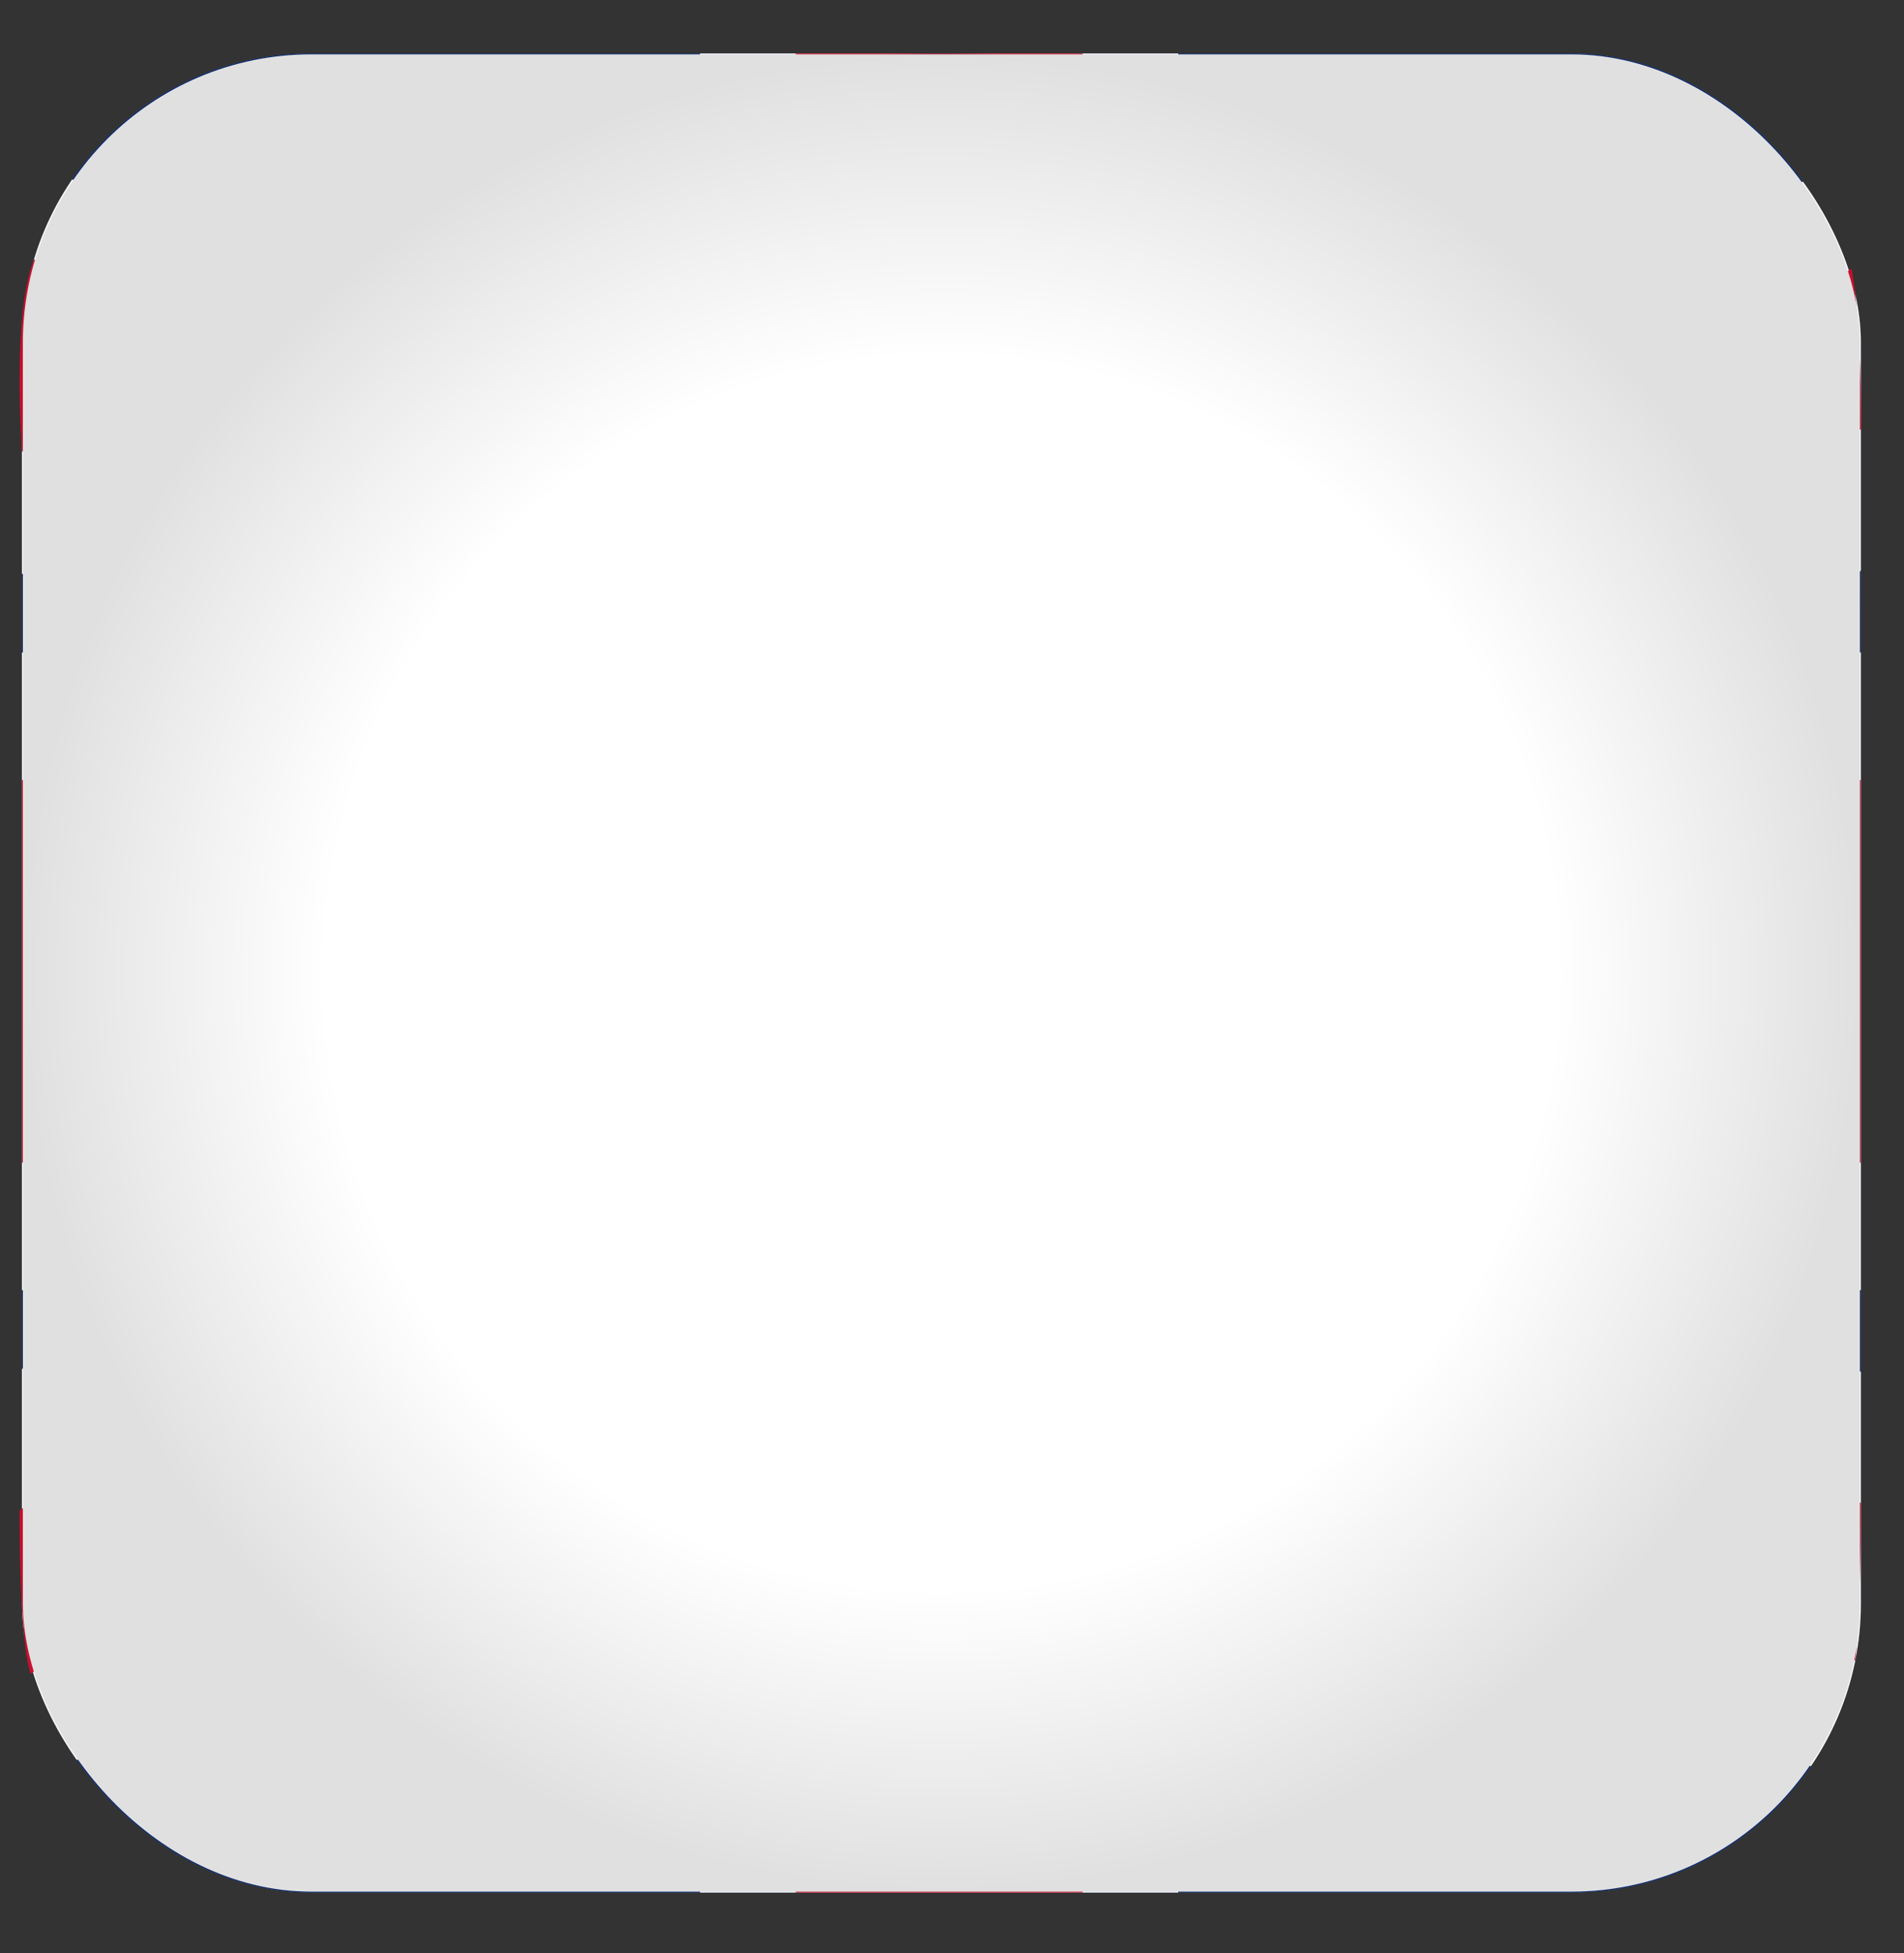 <?xml version="1.0" encoding="UTF-8" standalone="no"?>
<svg
   xmlns:dc="http://purl.org/dc/elements/1.1/"
   xmlns:cc="http://creativecommons.org/ns#"
   xmlns:rdf="http://www.w3.org/1999/02/22-rdf-syntax-ns#"
   xmlns:svg="http://www.w3.org/2000/svg"
   xmlns="http://www.w3.org/2000/svg"
   xmlns:xlink="http://www.w3.org/1999/xlink"
   xmlns:sodipodi="http://sodipodi.sourceforge.net/DTD/sodipodi-0.dtd"
   xmlns:inkscape="http://www.inkscape.org/namespaces/inkscape"
   viewBox="0 0 195 200"
   version="1.1"
   id="svg173"
   sodipodi:docname="UK.svg"
   inkscape:version="0.92.4 (5da689c313, 2019-01-14)"
   width="195"
   height="200">
  <rect x="0" y="0" width="195" height="200" fill="#333333" stroke="none"/>
  <sodipodi:namedview
     pagecolor="#ffffff"
     bordercolor="#666666"
     borderopacity="1"
     objecttolerance="10"
     gridtolerance="10"
     guidetolerance="10"
     inkscape:pageopacity="0"
     inkscape:pageshadow="2"
     inkscape:window-width="1920"
     inkscape:window-height="1004"
     id="namedview175"
     showgrid="false"
     inkscape:zoom="1.84375"
     inkscape:cx="216.98529"
     inkscape:cy="112.07444"
     inkscape:window-x="-10"
     inkscape:window-y="-10"
     inkscape:window-maximized="1"
     inkscape:current-layer="g171" />
  <defs
     id="defs86">
    <style
       id="style2">.cls-1{fill:#848484;}.cls-1,.cls-18,.cls-24{mix-blend-mode:multiply;}.cls-2,.cls-3,.cls-4,.cls-5,.cls-6,.cls-7,.cls-8{fill:none;}.cls-3{clip-path:url(#clip-path);}.cls-4{clip-path:url(#clip-path-6);}.cls-5{clip-path:url(#clip-path-2);}.cls-6{clip-path:url(#clip-path-3);}.cls-7{clip-path:url(#clip-path-4);}.cls-8{clip-path:url(#clip-path-5);}.cls-9{isolation:isolate;}.cls-10{clip-path:url(#clip-path-7);}.cls-11{clip-path:url(#clip-path-8);}.cls-12{fill:#012169;}.cls-13{fill:#fff;}.cls-14{clip-path:url(#clip-path-9);}.cls-15{fill:#c8102e;}.cls-16,.cls-17,.cls-23{opacity:0.28;mix-blend-mode:color-dodge;}.cls-16{fill:url(#linear-gradient);}.cls-17{fill:url(#linear-gradient-2);}.cls-18{fill:url(#radial-gradient);}.cls-19{fill:url(#linear-gradient-3);}.cls-20{clip-path:url(#clip-path-10);}.cls-21{clip-path:url(#clip-path-11);}.cls-22{clip-path:url(#clip-path-12);}.cls-23{fill:url(#linear-gradient-4);}.cls-24{fill:url(#radial-gradient-2);}</style>
    <clipPath
       id="clip-path">
      <polygon
         class="cls-4"
         points="364.5,262.82 235.41,262.82 364.5,351.84 235.41,351.84 235.41,440.87 364.5,440.87 493.59,440.87 493.59,351.84 493.59,262.82 "
         clip-path="url(#clip-path-6)"
         id="polygon4"
         style="fill:none" />
    </clipPath>
    <clipPath
       id="clip-path-2">
      <polygon
         class="cls-3"
         points="364.5,440.87 493.59,440.87 364.5,351.84 493.59,351.84 493.59,262.82 364.5,262.82 235.41,262.82 235.41,351.84 235.41,440.87 "
         clip-path="url(#clip-path)"
         id="polygon7"
         style="fill:none" />
    </clipPath>
    <clipPath
       id="clip-path-3">
      <polygon
         class="cls-2"
         points="148.8,61.32 295.71,61.32 148.8,159.26 295.71,159.26 295.71,257.2 148.8,257.2 1.89,257.2 1.89,159.26 1.89,61.32 "
         id="polygon10"
         style="fill:none" />
    </clipPath>
    <clipPath
       id="clip-path-4">
      <polygon
         class="cls-6"
         points="148.8,61.32 1.89,61.32 148.8,159.26 1.89,159.26 1.89,257.2 148.8,257.2 295.71,257.2 295.71,159.26 295.71,61.32 "
         clip-path="url(#clip-path-3)"
         id="polygon13"
         style="fill:none" />
    </clipPath>
    <clipPath
       id="clip-path-5">
      <polygon
         class="cls-7"
         points="148.8,257.2 295.71,257.2 148.8,159.26 295.71,159.26 295.71,61.32 148.8,61.32 1.89,61.32 1.89,159.26 1.89,257.2 "
         clip-path="url(#clip-path-4)"
         id="polygon16"
         style="fill:none" />
    </clipPath>
    <clipPath
       id="clip-path-6">
      <polygon
         class="cls-2"
         points="364.5,262.82 493.59,262.82 364.5,351.84 493.59,351.84 493.59,440.87 364.5,440.87 235.41,440.87 235.41,351.84 235.41,262.82 "
         id="polygon19"
         style="fill:none" />
    </clipPath>
    <clipPath
       id="clip-path-7">
      <rect
         class="cls-1"
         x="54.86"
         y="65.27"
         width="188.33"
         height="188.33"
         rx="29.57"
         ry="29.57"
         id="rect22"
         style="mix-blend-mode:multiply;fill:#848484" />
    </clipPath>
    <clipPath
       id="clip-path-8">
      <path
         class="cls-2"
         d="M 1.88,61.32 V 257.2 H 295.71 V 61.32 Z"
         id="path25"
         inkscape:connector-curvature="0"
         style="fill:none" />
    </clipPath>
    <clipPath
       id="clip-path-9">
      <polygon
         class="cls-8"
         points="148.8,257.2 1.89,257.2 148.8,159.26 1.89,159.26 1.89,61.32 148.8,61.32 295.71,61.32 295.71,159.26 295.71,257.2 "
         clip-path="url(#clip-path-5)"
         id="polygon28"
         style="fill:none" />
    </clipPath>
    <linearGradient
       id="linear-gradient"
       x1="154.59"
       y1="-102.39"
       x2="137.69"
       y2="173.17"
       gradientUnits="userSpaceOnUse">
      <stop
         offset="0"
         id="stop31" />
      <stop
         offset="0.15"
         stop-color="#030303"
         id="stop33" />
      <stop
         offset="0.28"
         stop-color="#0e0e0e"
         id="stop35" />
      <stop
         offset="0.41"
         stop-color="#202020"
         id="stop37" />
      <stop
         offset="0.53"
         stop-color="#393939"
         id="stop39" />
      <stop
         offset="0.65"
         stop-color="#5a5a5a"
         id="stop41" />
      <stop
         offset="0.76"
         stop-color="#828282"
         id="stop43" />
      <stop
         offset="0.87"
         stop-color="#b1b1b1"
         id="stop45" />
      <stop
         offset="0.98"
         stop-color="#e7e7e7"
         id="stop47" />
      <stop
         offset="1"
         stop-color="#f0f0f0"
         id="stop49" />
    </linearGradient>
    <linearGradient
       id="linear-gradient-2"
       x1="154.85"
       y1="26.41"
       x2="137.16"
       y2="314.86"
       xlink:href="#linear-gradient" />
    <radialGradient
       id="radial-gradient"
       cx="149.03"
       cy="159.43"
       r="94.08"
       gradientUnits="userSpaceOnUse">
      <stop
         offset="0.67"
         stop-color="#fff"
         id="stop53" />
      <stop
         offset="1"
         stop-color="#e0e0e0"
         id="stop55" />
    </radialGradient>
    <linearGradient
       id="linear-gradient-3"
       x1="269.06"
       y1="352.57"
       x2="457.39"
       y2="352.57"
       gradientUnits="userSpaceOnUse">
      <stop
         offset="0"
         stop-color="#e8e8e8"
         id="stop58" />
      <stop
         offset="0.25"
         stop-color="#fff"
         id="stop60" />
      <stop
         offset="0.51"
         stop-color="#939393"
         id="stop62" />
      <stop
         offset="0.53"
         stop-color="#9b9b9b"
         id="stop64" />
      <stop
         offset="0.65"
         stop-color="#d5d5d5"
         id="stop66" />
      <stop
         offset="0.71"
         stop-color="#ebebeb"
         id="stop68" />
      <stop
         offset="0.89"
         stop-color="#8f8f8f"
         id="stop70" />
      <stop
         offset="1"
         stop-color="#c6c6c6"
         id="stop72" />
    </linearGradient>
    <clipPath
       id="clip-path-10">
      <rect
         class="cls-1"
         x="277.43"
         y="266.77"
         width="171.59"
         height="171.59"
         rx="26.94"
         ry="26.94"
         id="rect75"
         style="mix-blend-mode:multiply;fill:#848484" />
    </clipPath>
    <clipPath
       id="clip-path-11">
      <path
         class="cls-2"
         d="m 235.41,262.82 v 178 h 258.18 v -178 z"
         id="path78"
         inkscape:connector-curvature="0"
         style="fill:none" />
    </clipPath>
    <clipPath
       id="clip-path-12">
      <polygon
         class="cls-5"
         points="364.5,440.87 235.41,440.87 364.5,351.84 235.41,351.84 235.41,262.82 364.5,262.82 493.59,262.82 493.59,351.84 493.59,440.87 "
         clip-path="url(#clip-path-2)"
         id="polygon81"
         style="fill:none" />
    </clipPath>
    <linearGradient
       id="linear-gradient-4"
       x1="369.05"
       y1="219.54"
       x2="351.35"
       y2="507.99"
       xlink:href="#linear-gradient" />
    <radialGradient
       id="radial-gradient-2"
       cx="363.22"
       cy="352.57"
       r="94.08"
       xlink:href="#radial-gradient" />
    <linearGradient
       inkscape:collect="always"
       xlink:href="#linear-gradient"
       id="linearGradient987"
       gradientUnits="userSpaceOnUse"
       x1="154.59"
       y1="-102.39"
       x2="137.69"
       y2="173.17" />
    <radialGradient
       inkscape:collect="always"
       xlink:href="#radial-gradient"
       id="radialGradient989"
       gradientUnits="userSpaceOnUse"
       cx="149.03"
       cy="159.43"
       r="94.08" />
  </defs>
  <title
     id="title88">Artboard 1</title>
  <g
     class="cls-9"
     id="g171"
     style="isolation:isolate"
     transform="translate(0,-312)">
    <g
       id="Layer_1"
       data-name="Layer 1"
       transform="translate(-52.61,252.203)">
      <rect
         class="cls-1"
         x="54.86"
         y="65.27"
         width="188.33"
         height="188.33"
         rx="29.57"
         ry="29.57"
         id="rect90"
         style="mix-blend-mode:multiply;fill:#848484" />
      <g
         class="cls-10"
         clip-path="url(#clip-path-7)"
         id="g116">
        <g
           class="cls-11"
           clip-path="url(#clip-path-8)"
           id="g112">
          <path
             class="cls-12"
             d="M 1.88,61.32 V 257.2 H 295.71 V 61.32 Z"
             id="path92"
             inkscape:connector-curvature="0"
             style="fill:#012169" />
          <path
             d="M 1.88,61.32 295.71,257.2 m 0,-195.88 L 1.88,257.2"
             id="path94"
             inkscape:connector-curvature="0" />
          <polygon
             class="cls-13"
             points="148.8,181.16 8.46,274.72 -4.69,239.68 115.95,159.26 -4.69,78.84 8.46,43.8 148.8,137.36 289.14,43.8 302.28,78.84 181.65,159.26 302.28,239.68 289.14,274.72 "
             id="polygon96"
             style="fill:#ffffff" />
          <g
             class="cls-14"
             clip-path="url(#clip-path-9)"
             id="g102">
            <path
               d="M 1.88,61.32 295.71,257.2 m 0,-195.88 L 1.88,257.2"
               id="path98"
               inkscape:connector-curvature="0" />
            <polygon
               class="cls-15"
               points="148.8,144.66 291.33,49.64 300.09,73 170.7,159.26 300.09,245.52 291.33,268.88 148.8,173.86 6.26,268.88 -2.5,245.52 126.9,159.26 -2.5,73 6.26,49.64 "
               id="polygon100"
               style="fill:#c8102e" />
          </g>
          <path
             d="M 148.8,61.32 V 257.2 M 1.88,159.26 h 293.83"
             id="path104"
             inkscape:connector-curvature="0" />
          <polygon
             class="cls-13"
             points="124.31,257.2 124.31,191.91 1.89,191.91 1.89,126.61 124.31,126.61 124.31,61.32 173.28,61.32 173.28,126.61 295.71,126.61 295.71,191.91 173.28,191.91 173.28,257.2 "
             id="polygon106"
             style="fill:#ffffff" />
          <path
             d="M 148.8,61.32 V 257.2 M 1.88,159.26 h 293.83"
             id="path108"
             inkscape:connector-curvature="0" />
          <polygon
             class="cls-15"
             points="134.1,257.2 134.1,178.85 1.89,178.85 1.89,139.67 134.1,139.67 134.1,61.32 163.49,61.32 163.49,139.67 295.71,139.67 295.71,178.85 163.49,178.85 163.49,257.2 "
             id="polygon110"
             style="fill:#c8102e" />
        </g>
        <ellipse
           class="cls-16"
           cx="149.03"
           cy="-11.69"
           rx="89.87"
           ry="53.58"
           id="ellipse114"
           style="opacity:0.28;mix-blend-mode:color-dodge;fill:url(#linearGradient987)" />
      </g>
      <path
         class="cls-15"
         d="M 111.45,126.23 H 90.7 L 54.86,106 c 0,0 -1.06,-14.08 1.24,-19.64 l 59.51,39.87 z"
         id="path118"
         inkscape:connector-curvature="0"
         style="fill:#c8102e" />
      <path
         class="cls-15"
         d="M 189.7,126.23 242.22,87.3 c 0,0 1,3.93 1,16.43 l -29.52,22.88 z"
         id="path120"
         inkscape:connector-curvature="0"
         style="fill:#c8102e" />
      <path
         class="cls-15"
         d="M 106.2,191.91 H 83.95 l -29.33,22.57 c 0,0 -0.12,12.89 1.13,16.74 z"
         id="path122"
         inkscape:connector-curvature="0"
         style="fill:#c8102e" />
      <path
         class="cls-15"
         d="m 191.2,191.91 51.42,37.94 c 0,0 0.58,-4.37 0.58,-16.12 l -29.74,-21.82 z"
         id="path124"
         inkscape:connector-curvature="0"
         style="fill:#c8102e" />
      <ellipse
         class="cls-17"
         cx="149.03"
         cy="121.36"
         rx="94.08"
         ry="56.09"
         id="ellipse126"
         style="opacity:0.28;mix-blend-mode:color-dodge;fill:url(#linear-gradient-2)" />
      <rect
         class="cls-18"
         x="54.95"
         y="65.36"
         width="188.15"
         height="188.15"
         rx="29.55"
         ry="29.55"
         id="rect128"
         style="mix-blend-mode:multiply;fill:url(#radialGradient989)" />
      <g
         class="cls-20"
         clip-path="url(#clip-path-10)"
         id="g156">
        <g
           class="cls-21"
           clip-path="url(#clip-path-11)"
           id="g154">
          <g
             class="cls-22"
             clip-path="url(#clip-path-12)"
             id="g144" />
          <g
             id="g985" />
        </g>
      </g>
    </g>
  </g>
</svg>
